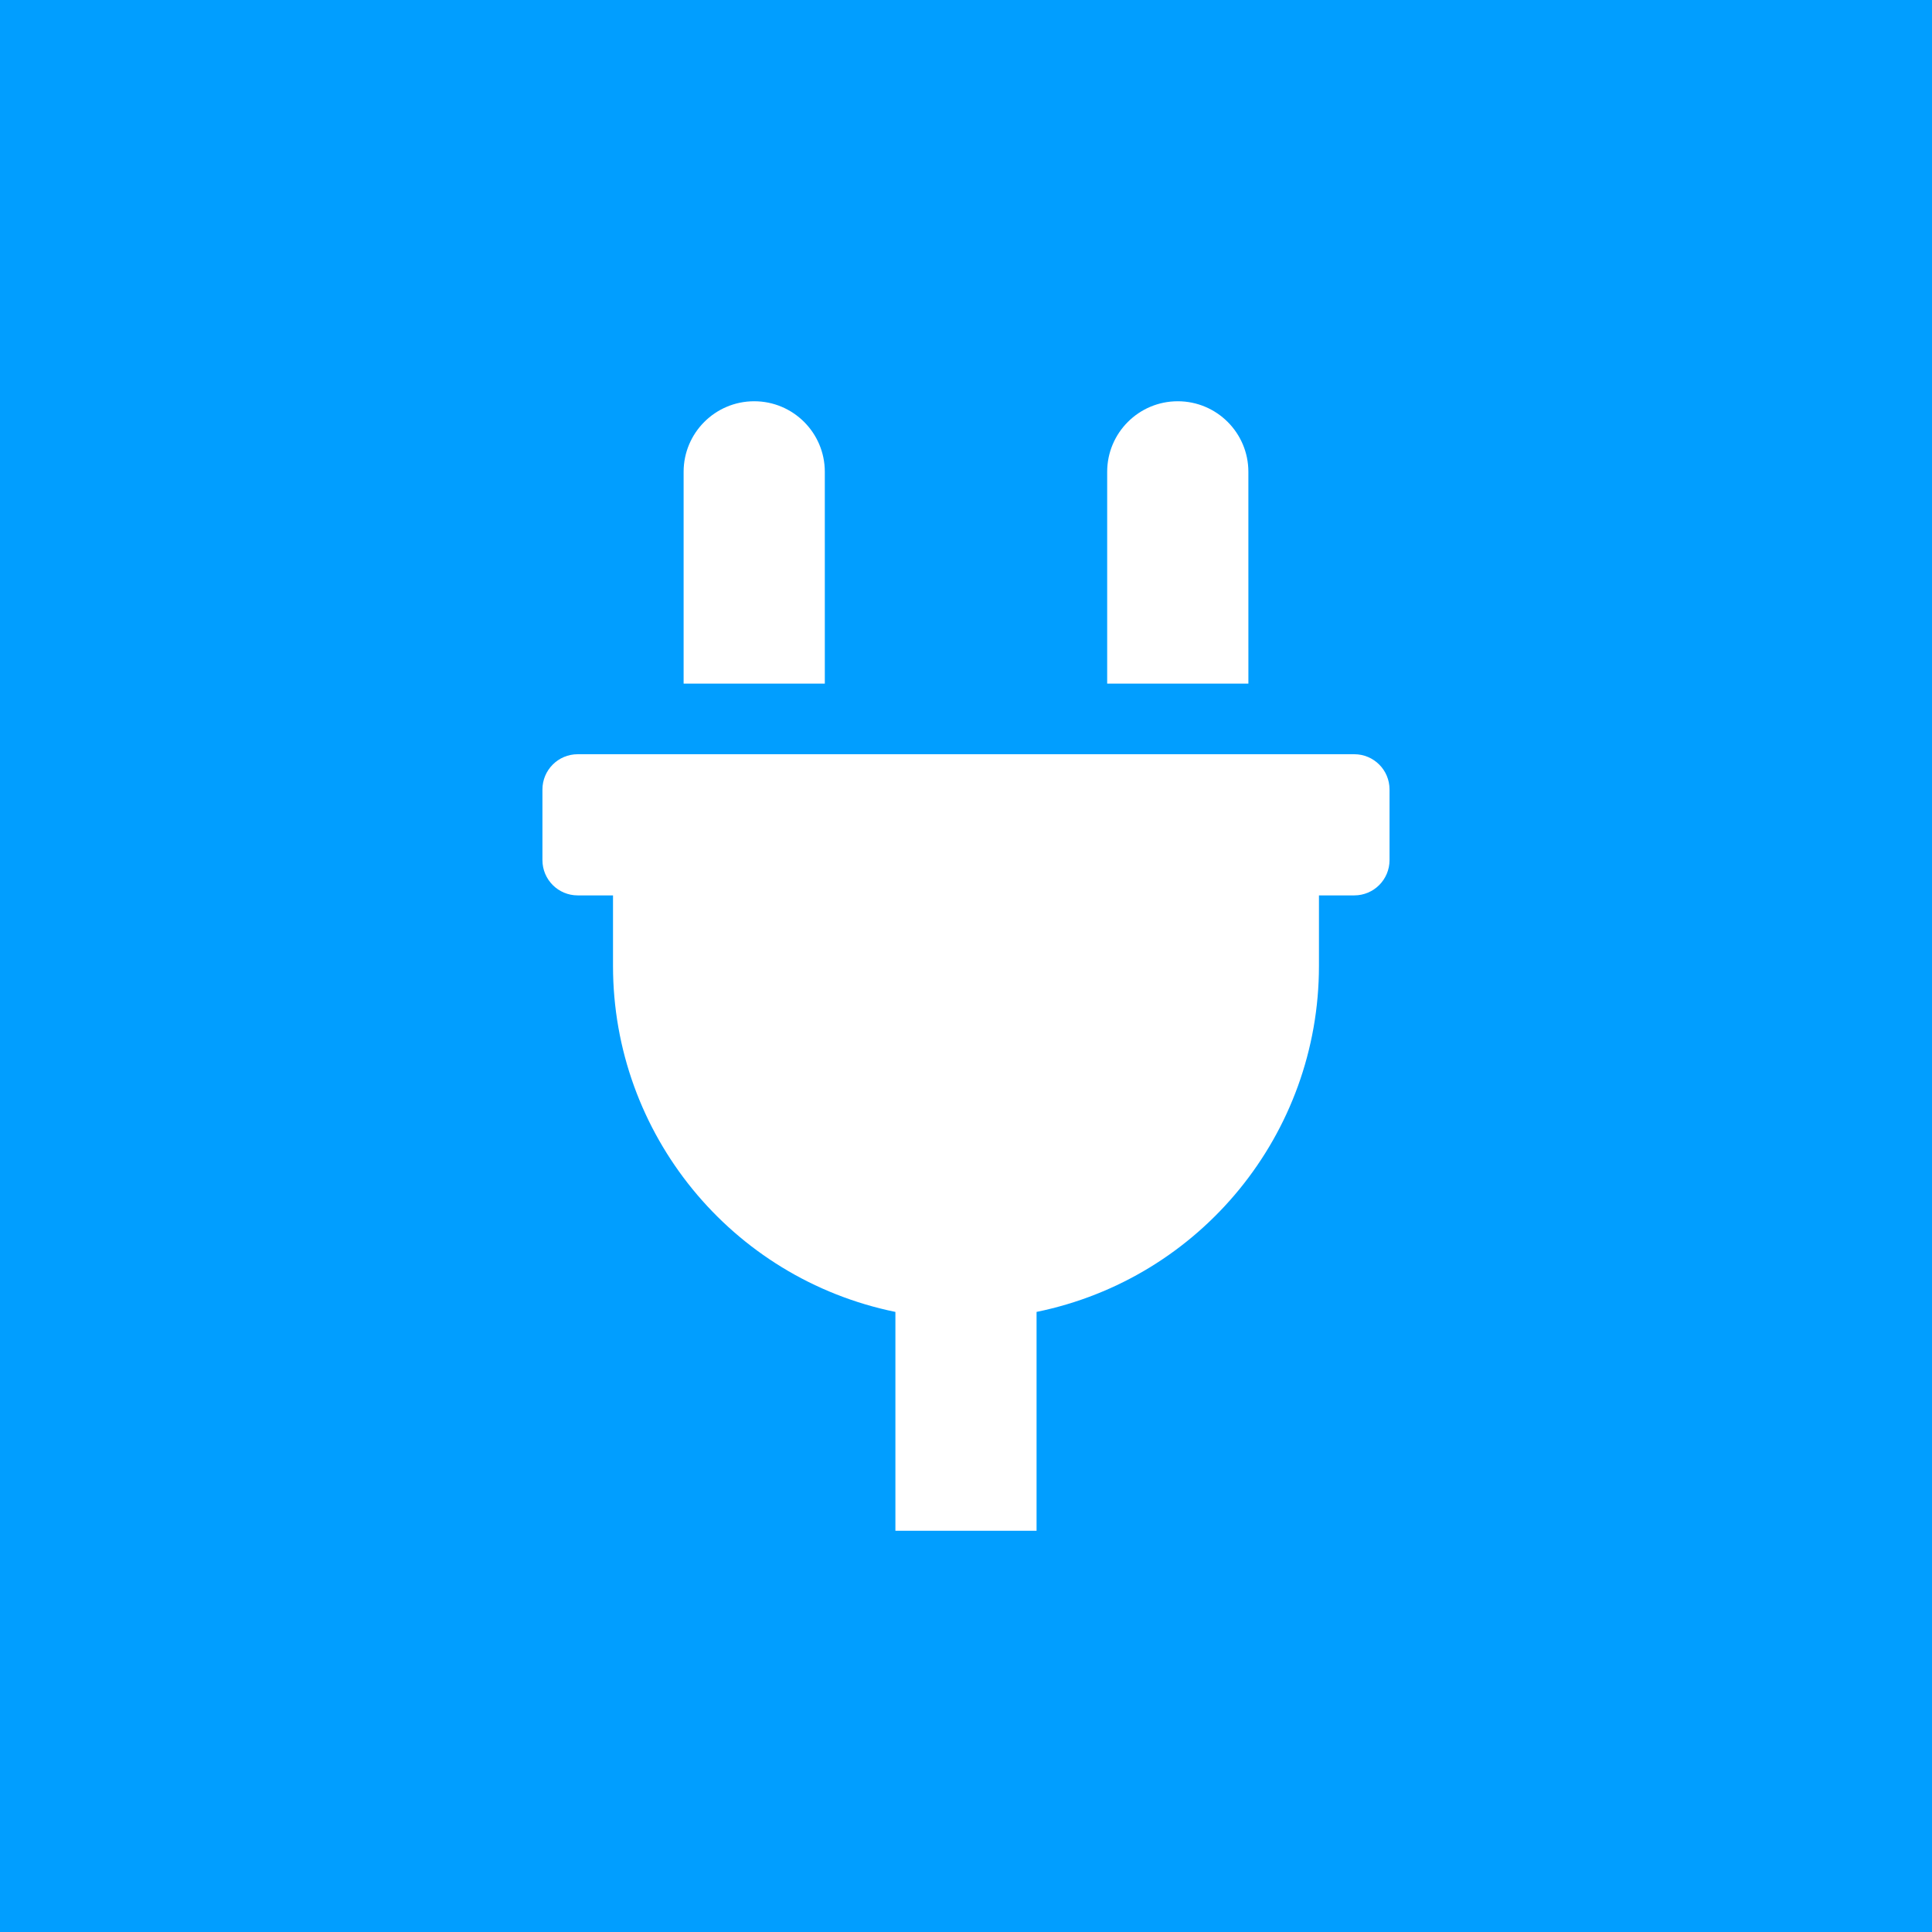 <svg xmlns="http://www.w3.org/2000/svg" xmlns:xlink="http://www.w3.org/1999/xlink" id="Calque_1" x="0px" y="0px" width="186.672px" height="186.672px" viewBox="0 0 186.672 186.672" xml:space="preserve"><g>	<rect fill="#019EFF" width="186.672" height="186.672"></rect></g><path fill="#FFFFFF" d="M120.619,45.589c0-3.767-3.055-6.819-6.821-6.819c-3.766,0-6.821,3.053-6.821,6.819v20.464h13.644 L120.619,45.589L120.619,45.589z M130.852,72.874H55.82c-1.884,0-3.409,1.525-3.409,3.409v6.821c0,1.885,1.525,3.41,3.409,3.41h3.41 v6.821c0.003,16.208,11.405,30.175,27.285,33.423v21.146h13.639v-21.146c15.881-3.248,27.283-17.215,27.285-33.423v-6.821h3.41 c1.885,0,3.409-1.525,3.409-3.41v-6.821C134.26,74.399,132.734,72.874,130.852,72.874z M79.694,45.589 c0-3.767-3.056-6.819-6.821-6.819c-3.767,0-6.821,3.053-6.821,6.819v20.464h13.643L79.694,45.589L79.694,45.589z"></path></svg>